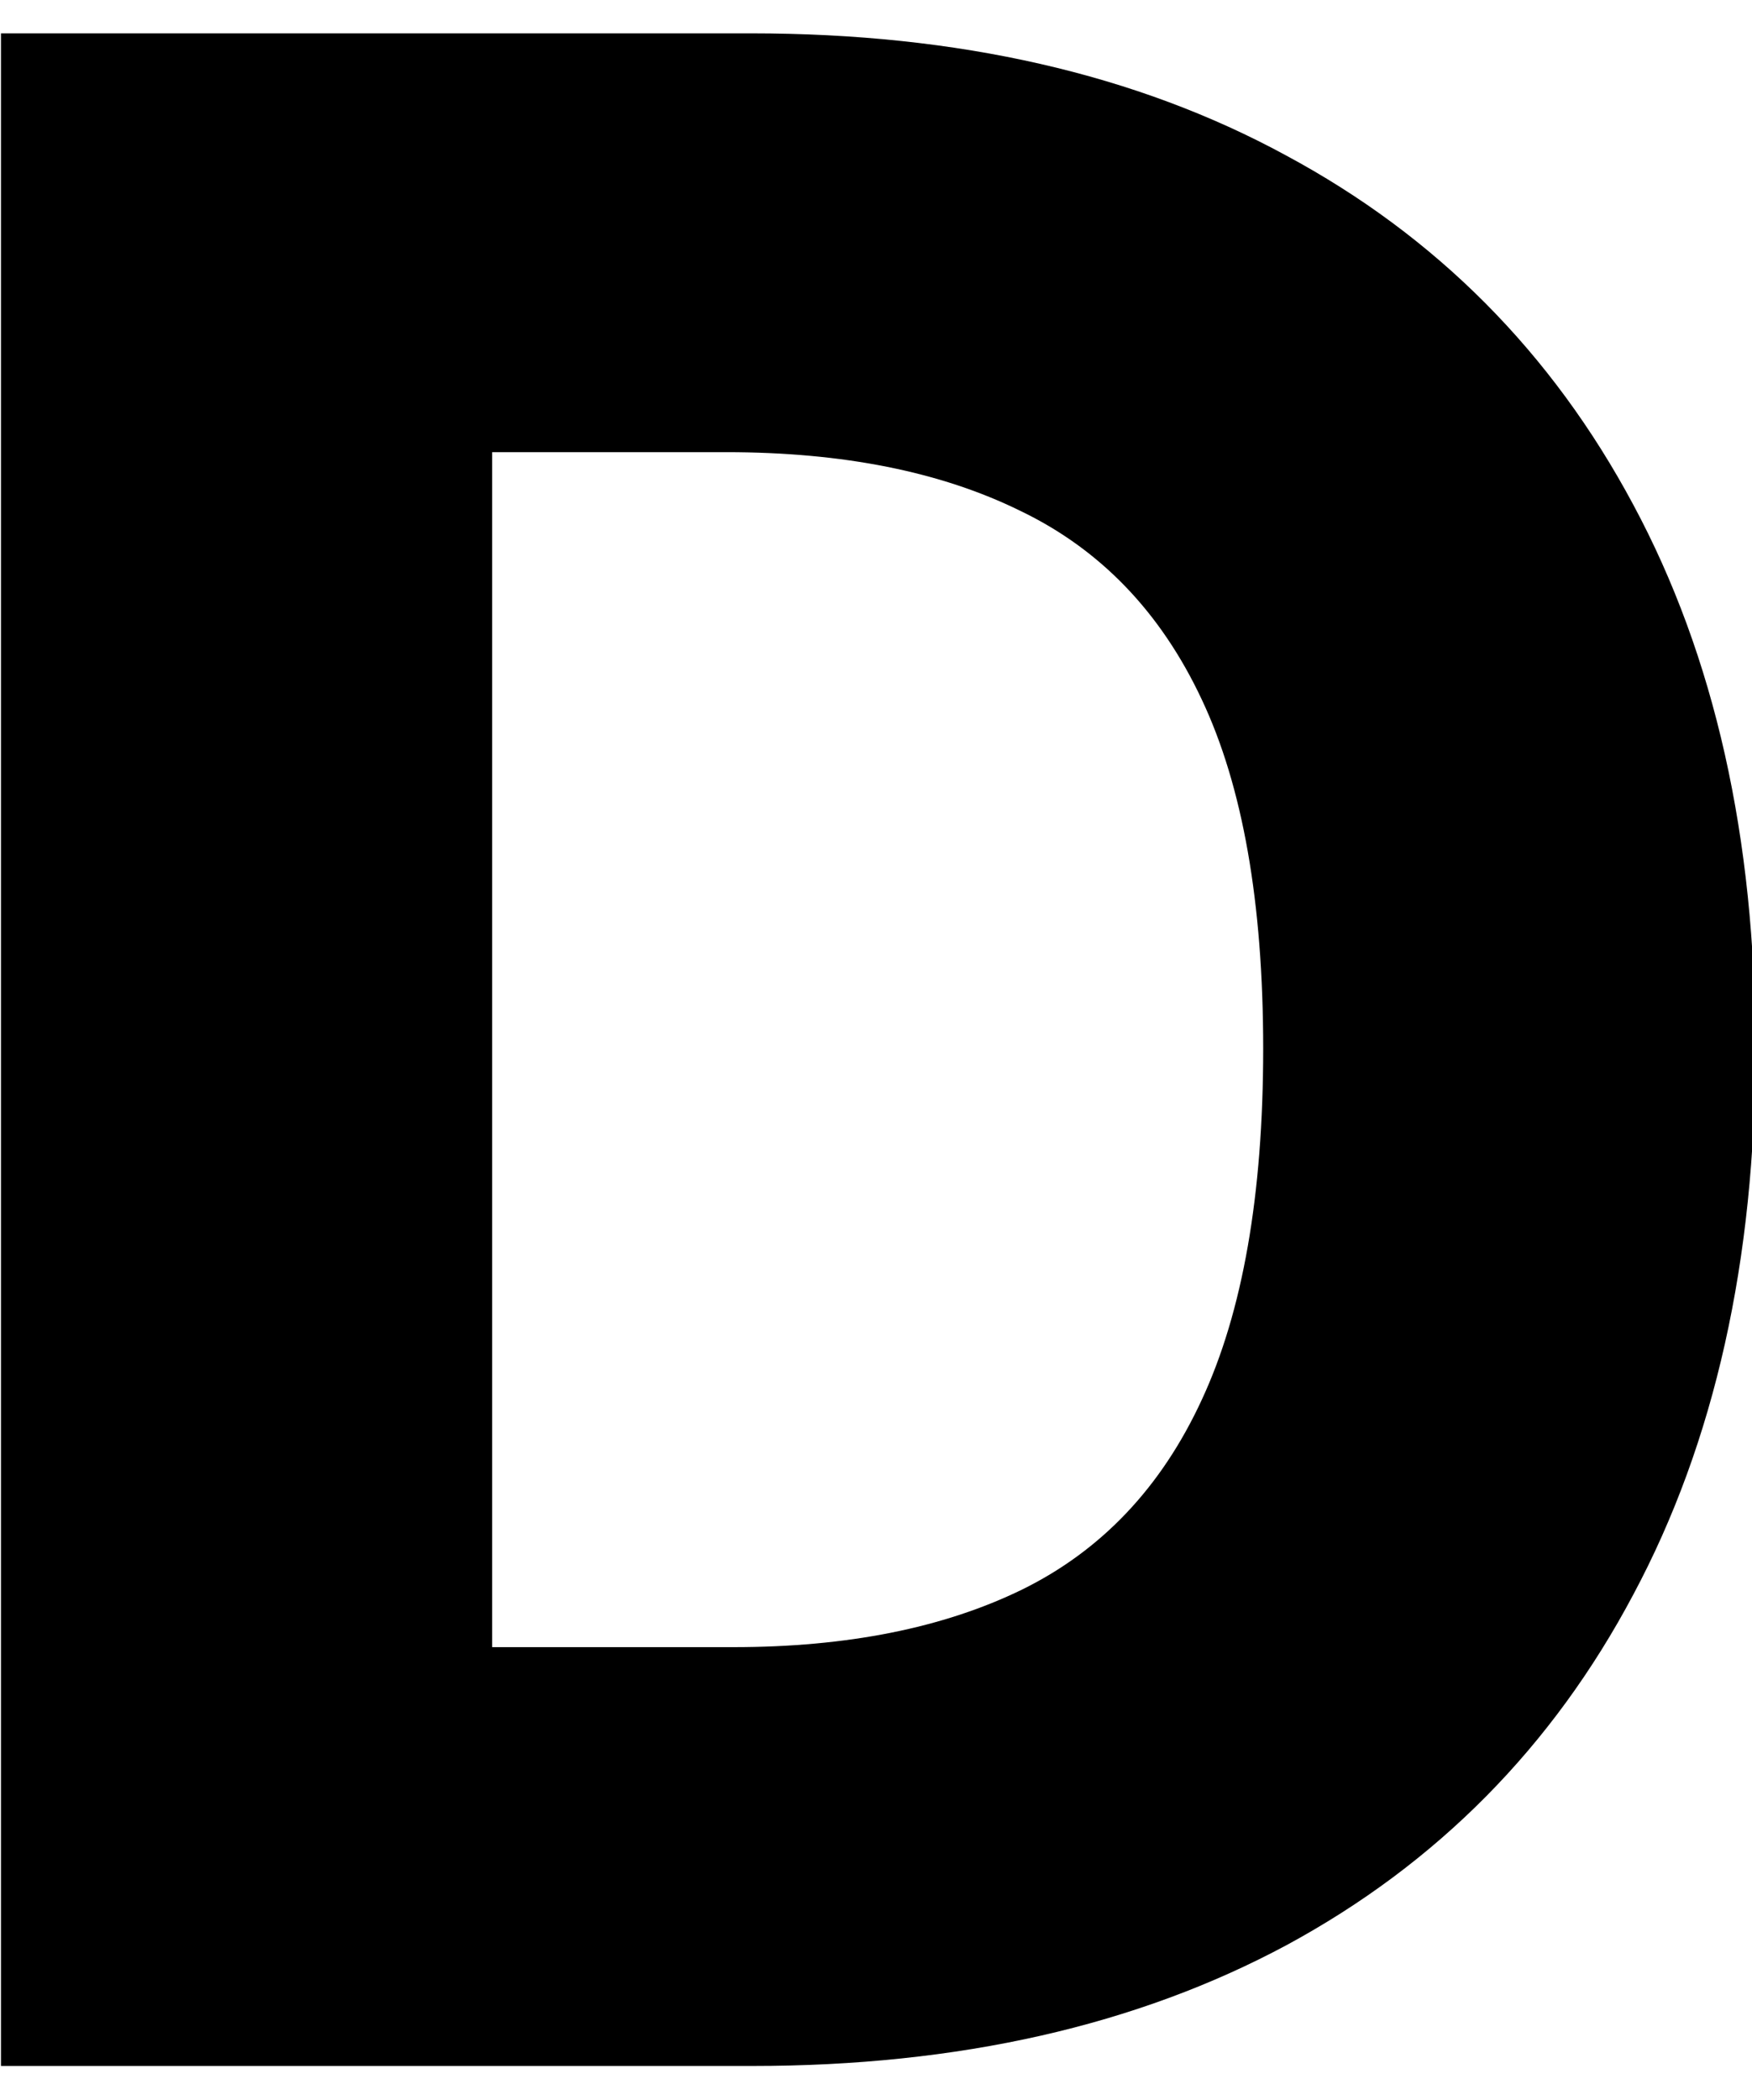 <svg width="257" height="308" viewBox="0 0 257 308" fill="none" xmlns="http://www.w3.org/2000/svg">
<g clip-path="url(#clip0_12627_36075)">
<path d="M110.332 303H0.143V4.891H110.187C140.561 4.891 166.713 10.859 188.644 22.795C210.673 34.634 227.655 51.713 239.591 74.032C251.527 96.254 257.495 122.844 257.495 153.8C257.495 184.853 251.527 211.539 239.591 233.858C227.752 256.178 210.818 273.305 188.79 285.241C166.762 297.08 140.609 303 110.332 303ZM72.195 241.573H107.567C124.258 241.573 138.377 238.759 149.925 233.131C161.57 227.405 170.352 218.138 176.272 205.328C182.288 192.422 185.296 175.246 185.296 153.8C185.296 132.354 182.288 115.275 176.272 102.562C170.255 89.753 161.376 80.534 149.634 74.906C137.989 69.18 123.627 66.317 106.548 66.317H72.195V241.573Z" fill="black"/>
</g>
<defs>
<clipPath id="clip0_12627_36075">
<rect width="257" height="308" fill="white"/>
</clipPath>
</defs>
</svg>
